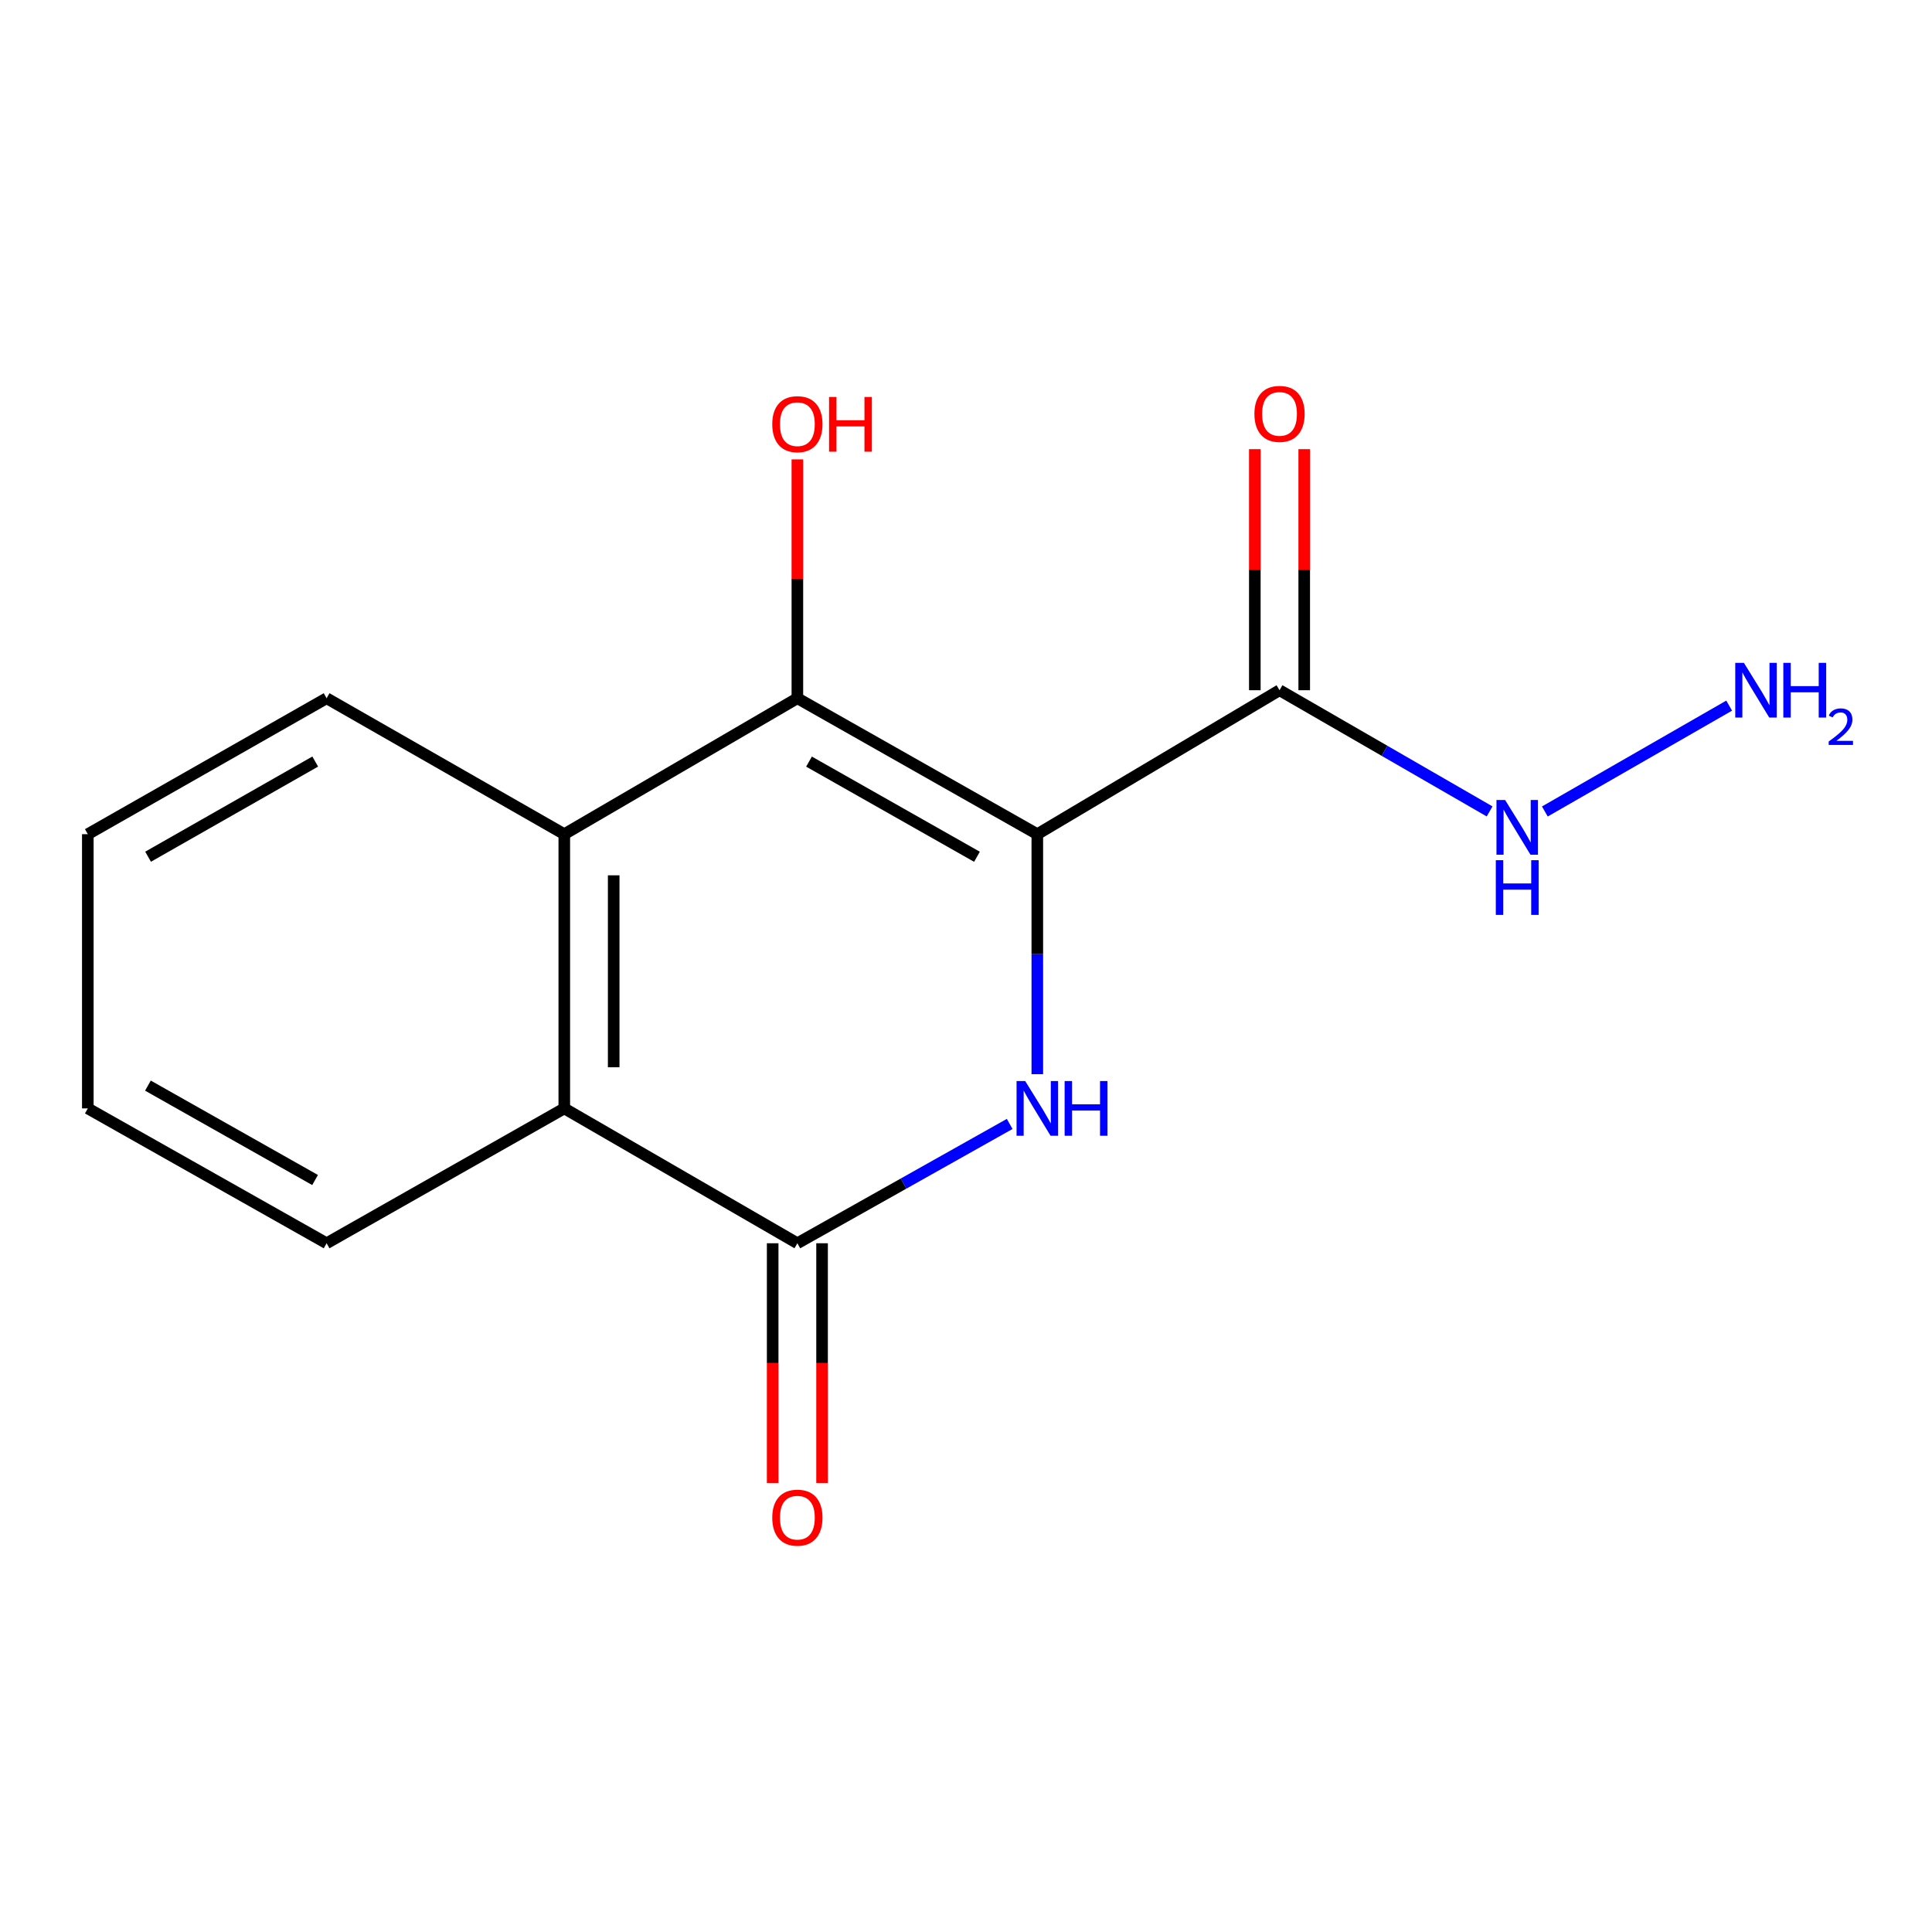 <?xml version='1.0' encoding='iso-8859-1'?>
<svg version='1.1' baseProfile='full'
              xmlns='http://www.w3.org/2000/svg'
                      xmlns:rdkit='http://www.rdkit.org/xml'
                      xmlns:xlink='http://www.w3.org/1999/xlink'
                  xml:space='preserve'
width='1000px' height='1000px' viewBox='0 0 1000 1000'>
<!-- END OF HEADER -->
<rect style='opacity:1.0;fill:#FFFFFF;stroke:none' width='1000' height='1000' x='0' y='0'> </rect>
<path class='bond-0' d='M 536.91,431.774 L 536.91,493.886' style='fill:none;fill-rule:evenodd;stroke:#000000;stroke-width:6px;stroke-linecap:butt;stroke-linejoin:miter;stroke-opacity:1' />
<path class='bond-0' d='M 536.91,493.886 L 536.91,555.999' style='fill:none;fill-rule:evenodd;stroke:#0000FF;stroke-width:6px;stroke-linecap:butt;stroke-linejoin:miter;stroke-opacity:1' />
<path class='bond-1' d='M 536.91,431.774 L 412.718,361.403' style='fill:none;fill-rule:evenodd;stroke:#000000;stroke-width:6px;stroke-linecap:butt;stroke-linejoin:miter;stroke-opacity:1' />
<path class='bond-1' d='M 505.676,443.464 L 418.742,394.204' style='fill:none;fill-rule:evenodd;stroke:#000000;stroke-width:6px;stroke-linecap:butt;stroke-linejoin:miter;stroke-opacity:1' />
<path class='bond-3' d='M 536.91,431.774 L 662.281,357.256' style='fill:none;fill-rule:evenodd;stroke:#000000;stroke-width:6px;stroke-linecap:butt;stroke-linejoin:miter;stroke-opacity:1' />
<path class='bond-2' d='M 522.608,581.745 L 467.663,612.627' style='fill:none;fill-rule:evenodd;stroke:#0000FF;stroke-width:6px;stroke-linecap:butt;stroke-linejoin:miter;stroke-opacity:1' />
<path class='bond-2' d='M 467.663,612.627 L 412.718,643.509' style='fill:none;fill-rule:evenodd;stroke:#000000;stroke-width:6px;stroke-linecap:butt;stroke-linejoin:miter;stroke-opacity:1' />
<path class='bond-4' d='M 412.718,361.403 L 292.077,431.774' style='fill:none;fill-rule:evenodd;stroke:#000000;stroke-width:6px;stroke-linecap:butt;stroke-linejoin:miter;stroke-opacity:1' />
<path class='bond-9' d='M 412.718,361.403 L 412.718,299.591' style='fill:none;fill-rule:evenodd;stroke:#000000;stroke-width:6px;stroke-linecap:butt;stroke-linejoin:miter;stroke-opacity:1' />
<path class='bond-9' d='M 412.718,299.591 L 412.718,237.778' style='fill:none;fill-rule:evenodd;stroke:#FF0000;stroke-width:6px;stroke-linecap:butt;stroke-linejoin:miter;stroke-opacity:1' />
<path class='bond-6' d='M 399.933,643.509 L 399.933,705.549' style='fill:none;fill-rule:evenodd;stroke:#000000;stroke-width:6px;stroke-linecap:butt;stroke-linejoin:miter;stroke-opacity:1' />
<path class='bond-6' d='M 399.933,705.549 L 399.933,767.588' style='fill:none;fill-rule:evenodd;stroke:#FF0000;stroke-width:6px;stroke-linecap:butt;stroke-linejoin:miter;stroke-opacity:1' />
<path class='bond-6' d='M 425.502,643.509 L 425.502,705.549' style='fill:none;fill-rule:evenodd;stroke:#000000;stroke-width:6px;stroke-linecap:butt;stroke-linejoin:miter;stroke-opacity:1' />
<path class='bond-6' d='M 425.502,705.549 L 425.502,767.588' style='fill:none;fill-rule:evenodd;stroke:#FF0000;stroke-width:6px;stroke-linecap:butt;stroke-linejoin:miter;stroke-opacity:1' />
<path class='bond-15' d='M 412.718,643.509 L 292.077,573.707' style='fill:none;fill-rule:evenodd;stroke:#000000;stroke-width:6px;stroke-linecap:butt;stroke-linejoin:miter;stroke-opacity:1' />
<path class='bond-7' d='M 675.065,357.256 L 675.065,294.868' style='fill:none;fill-rule:evenodd;stroke:#000000;stroke-width:6px;stroke-linecap:butt;stroke-linejoin:miter;stroke-opacity:1' />
<path class='bond-7' d='M 675.065,294.868 L 675.065,232.481' style='fill:none;fill-rule:evenodd;stroke:#FF0000;stroke-width:6px;stroke-linecap:butt;stroke-linejoin:miter;stroke-opacity:1' />
<path class='bond-7' d='M 649.496,357.256 L 649.496,294.868' style='fill:none;fill-rule:evenodd;stroke:#000000;stroke-width:6px;stroke-linecap:butt;stroke-linejoin:miter;stroke-opacity:1' />
<path class='bond-7' d='M 649.496,294.868 L 649.496,232.481' style='fill:none;fill-rule:evenodd;stroke:#FF0000;stroke-width:6px;stroke-linecap:butt;stroke-linejoin:miter;stroke-opacity:1' />
<path class='bond-8' d='M 662.281,357.256 L 716.649,388.624' style='fill:none;fill-rule:evenodd;stroke:#000000;stroke-width:6px;stroke-linecap:butt;stroke-linejoin:miter;stroke-opacity:1' />
<path class='bond-8' d='M 716.649,388.624 L 771.017,419.991' style='fill:none;fill-rule:evenodd;stroke:#0000FF;stroke-width:6px;stroke-linecap:butt;stroke-linejoin:miter;stroke-opacity:1' />
<path class='bond-5' d='M 292.077,431.774 L 292.077,573.707' style='fill:none;fill-rule:evenodd;stroke:#000000;stroke-width:6px;stroke-linecap:butt;stroke-linejoin:miter;stroke-opacity:1' />
<path class='bond-5' d='M 317.645,453.064 L 317.645,552.417' style='fill:none;fill-rule:evenodd;stroke:#000000;stroke-width:6px;stroke-linecap:butt;stroke-linejoin:miter;stroke-opacity:1' />
<path class='bond-11' d='M 292.077,431.774 L 169.05,361.403' style='fill:none;fill-rule:evenodd;stroke:#000000;stroke-width:6px;stroke-linecap:butt;stroke-linejoin:miter;stroke-opacity:1' />
<path class='bond-12' d='M 292.077,573.707 L 169.05,643.509' style='fill:none;fill-rule:evenodd;stroke:#000000;stroke-width:6px;stroke-linecap:butt;stroke-linejoin:miter;stroke-opacity:1' />
<path class='bond-10' d='M 799.611,420.022 L 895.012,365.233' style='fill:none;fill-rule:evenodd;stroke:#0000FF;stroke-width:6px;stroke-linecap:butt;stroke-linejoin:miter;stroke-opacity:1' />
<path class='bond-13' d='M 169.05,361.403 L 45.455,431.774' style='fill:none;fill-rule:evenodd;stroke:#000000;stroke-width:6px;stroke-linecap:butt;stroke-linejoin:miter;stroke-opacity:1' />
<path class='bond-13' d='M 163.161,394.178 L 76.645,443.438' style='fill:none;fill-rule:evenodd;stroke:#000000;stroke-width:6px;stroke-linecap:butt;stroke-linejoin:miter;stroke-opacity:1' />
<path class='bond-16' d='M 169.05,643.509 L 45.455,573.707' style='fill:none;fill-rule:evenodd;stroke:#000000;stroke-width:6px;stroke-linecap:butt;stroke-linejoin:miter;stroke-opacity:1' />
<path class='bond-16' d='M 163.084,610.776 L 76.567,561.914' style='fill:none;fill-rule:evenodd;stroke:#000000;stroke-width:6px;stroke-linecap:butt;stroke-linejoin:miter;stroke-opacity:1' />
<path class='bond-14' d='M 45.455,431.774 L 45.455,573.707' style='fill:none;fill-rule:evenodd;stroke:#000000;stroke-width:6px;stroke-linecap:butt;stroke-linejoin:miter;stroke-opacity:1' />
<path  class='atom-1' d='M 530.65 559.547
L 539.93 574.547
Q 540.85 576.027, 542.33 578.707
Q 543.81 581.387, 543.89 581.547
L 543.89 559.547
L 547.65 559.547
L 547.65 587.867
L 543.77 587.867
L 533.81 571.467
Q 532.65 569.547, 531.41 567.347
Q 530.21 565.147, 529.85 564.467
L 529.85 587.867
L 526.17 587.867
L 526.17 559.547
L 530.65 559.547
' fill='#0000FF'/>
<path  class='atom-1' d='M 551.05 559.547
L 554.89 559.547
L 554.89 571.587
L 569.37 571.587
L 569.37 559.547
L 573.21 559.547
L 573.21 587.867
L 569.37 587.867
L 569.37 574.787
L 554.89 574.787
L 554.89 587.867
L 551.05 587.867
L 551.05 559.547
' fill='#0000FF'/>
<path  class='atom-7' d='M 399.718 785.537
Q 399.718 778.737, 403.078 774.937
Q 406.438 771.137, 412.718 771.137
Q 418.998 771.137, 422.358 774.937
Q 425.718 778.737, 425.718 785.537
Q 425.718 792.417, 422.318 796.337
Q 418.918 800.217, 412.718 800.217
Q 406.478 800.217, 403.078 796.337
Q 399.718 792.457, 399.718 785.537
M 412.718 797.017
Q 417.038 797.017, 419.358 794.137
Q 421.718 791.217, 421.718 785.537
Q 421.718 779.977, 419.358 777.177
Q 417.038 774.337, 412.718 774.337
Q 408.398 774.337, 406.038 777.137
Q 403.718 779.937, 403.718 785.537
Q 403.718 791.257, 406.038 794.137
Q 408.398 797.017, 412.718 797.017
' fill='#FF0000'/>
<path  class='atom-8' d='M 649.281 214.223
Q 649.281 207.423, 652.641 203.623
Q 656.001 199.823, 662.281 199.823
Q 668.561 199.823, 671.921 203.623
Q 675.281 207.423, 675.281 214.223
Q 675.281 221.103, 671.881 225.023
Q 668.481 228.903, 662.281 228.903
Q 656.041 228.903, 652.641 225.023
Q 649.281 221.143, 649.281 214.223
M 662.281 225.703
Q 666.601 225.703, 668.921 222.823
Q 671.281 219.903, 671.281 214.223
Q 671.281 208.663, 668.921 205.863
Q 666.601 203.023, 662.281 203.023
Q 657.961 203.023, 655.601 205.823
Q 653.281 208.623, 653.281 214.223
Q 653.281 219.943, 655.601 222.823
Q 657.961 225.703, 662.281 225.703
' fill='#FF0000'/>
<path  class='atom-9' d='M 779.048 414.077
L 788.328 429.077
Q 789.248 430.557, 790.728 433.237
Q 792.208 435.917, 792.288 436.077
L 792.288 414.077
L 796.048 414.077
L 796.048 442.397
L 792.168 442.397
L 782.208 425.997
Q 781.048 424.077, 779.808 421.877
Q 778.608 419.677, 778.248 418.997
L 778.248 442.397
L 774.568 442.397
L 774.568 414.077
L 779.048 414.077
' fill='#0000FF'/>
<path  class='atom-9' d='M 774.228 445.229
L 778.068 445.229
L 778.068 457.269
L 792.548 457.269
L 792.548 445.229
L 796.388 445.229
L 796.388 473.549
L 792.548 473.549
L 792.548 460.469
L 778.068 460.469
L 778.068 473.549
L 774.228 473.549
L 774.228 445.229
' fill='#0000FF'/>
<path  class='atom-10' d='M 399.718 219.55
Q 399.718 212.75, 403.078 208.95
Q 406.438 205.15, 412.718 205.15
Q 418.998 205.15, 422.358 208.95
Q 425.718 212.75, 425.718 219.55
Q 425.718 226.43, 422.318 230.35
Q 418.918 234.23, 412.718 234.23
Q 406.478 234.23, 403.078 230.35
Q 399.718 226.47, 399.718 219.55
M 412.718 231.03
Q 417.038 231.03, 419.358 228.15
Q 421.718 225.23, 421.718 219.55
Q 421.718 213.99, 419.358 211.19
Q 417.038 208.35, 412.718 208.35
Q 408.398 208.35, 406.038 211.15
Q 403.718 213.95, 403.718 219.55
Q 403.718 225.27, 406.038 228.15
Q 408.398 231.03, 412.718 231.03
' fill='#FF0000'/>
<path  class='atom-10' d='M 429.118 205.47
L 432.958 205.47
L 432.958 217.51
L 447.438 217.51
L 447.438 205.47
L 451.278 205.47
L 451.278 233.79
L 447.438 233.79
L 447.438 220.71
L 432.958 220.71
L 432.958 233.79
L 429.118 233.79
L 429.118 205.47
' fill='#FF0000'/>
<path  class='atom-11' d='M 902.643 343.096
L 911.923 358.096
Q 912.843 359.576, 914.323 362.256
Q 915.803 364.936, 915.883 365.096
L 915.883 343.096
L 919.643 343.096
L 919.643 371.416
L 915.763 371.416
L 905.803 355.016
Q 904.643 353.096, 903.403 350.896
Q 902.203 348.696, 901.843 348.016
L 901.843 371.416
L 898.163 371.416
L 898.163 343.096
L 902.643 343.096
' fill='#0000FF'/>
<path  class='atom-11' d='M 923.043 343.096
L 926.883 343.096
L 926.883 355.136
L 941.363 355.136
L 941.363 343.096
L 945.203 343.096
L 945.203 371.416
L 941.363 371.416
L 941.363 358.336
L 926.883 358.336
L 926.883 371.416
L 923.043 371.416
L 923.043 343.096
' fill='#0000FF'/>
<path  class='atom-11' d='M 946.576 370.422
Q 947.262 368.653, 948.899 367.676
Q 950.536 366.673, 952.806 366.673
Q 955.631 366.673, 957.215 368.204
Q 958.799 369.736, 958.799 372.455
Q 958.799 375.227, 956.74 377.814
Q 954.707 380.401, 950.483 383.464
L 959.116 383.464
L 959.116 385.576
L 946.523 385.576
L 946.523 383.807
Q 950.008 381.325, 952.067 379.477
Q 954.153 377.629, 955.156 375.966
Q 956.159 374.303, 956.159 372.587
Q 956.159 370.792, 955.261 369.788
Q 954.364 368.785, 952.806 368.785
Q 951.301 368.785, 950.298 369.392
Q 949.295 370, 948.582 371.346
L 946.576 370.422
' fill='#0000FF'/>
</svg>
